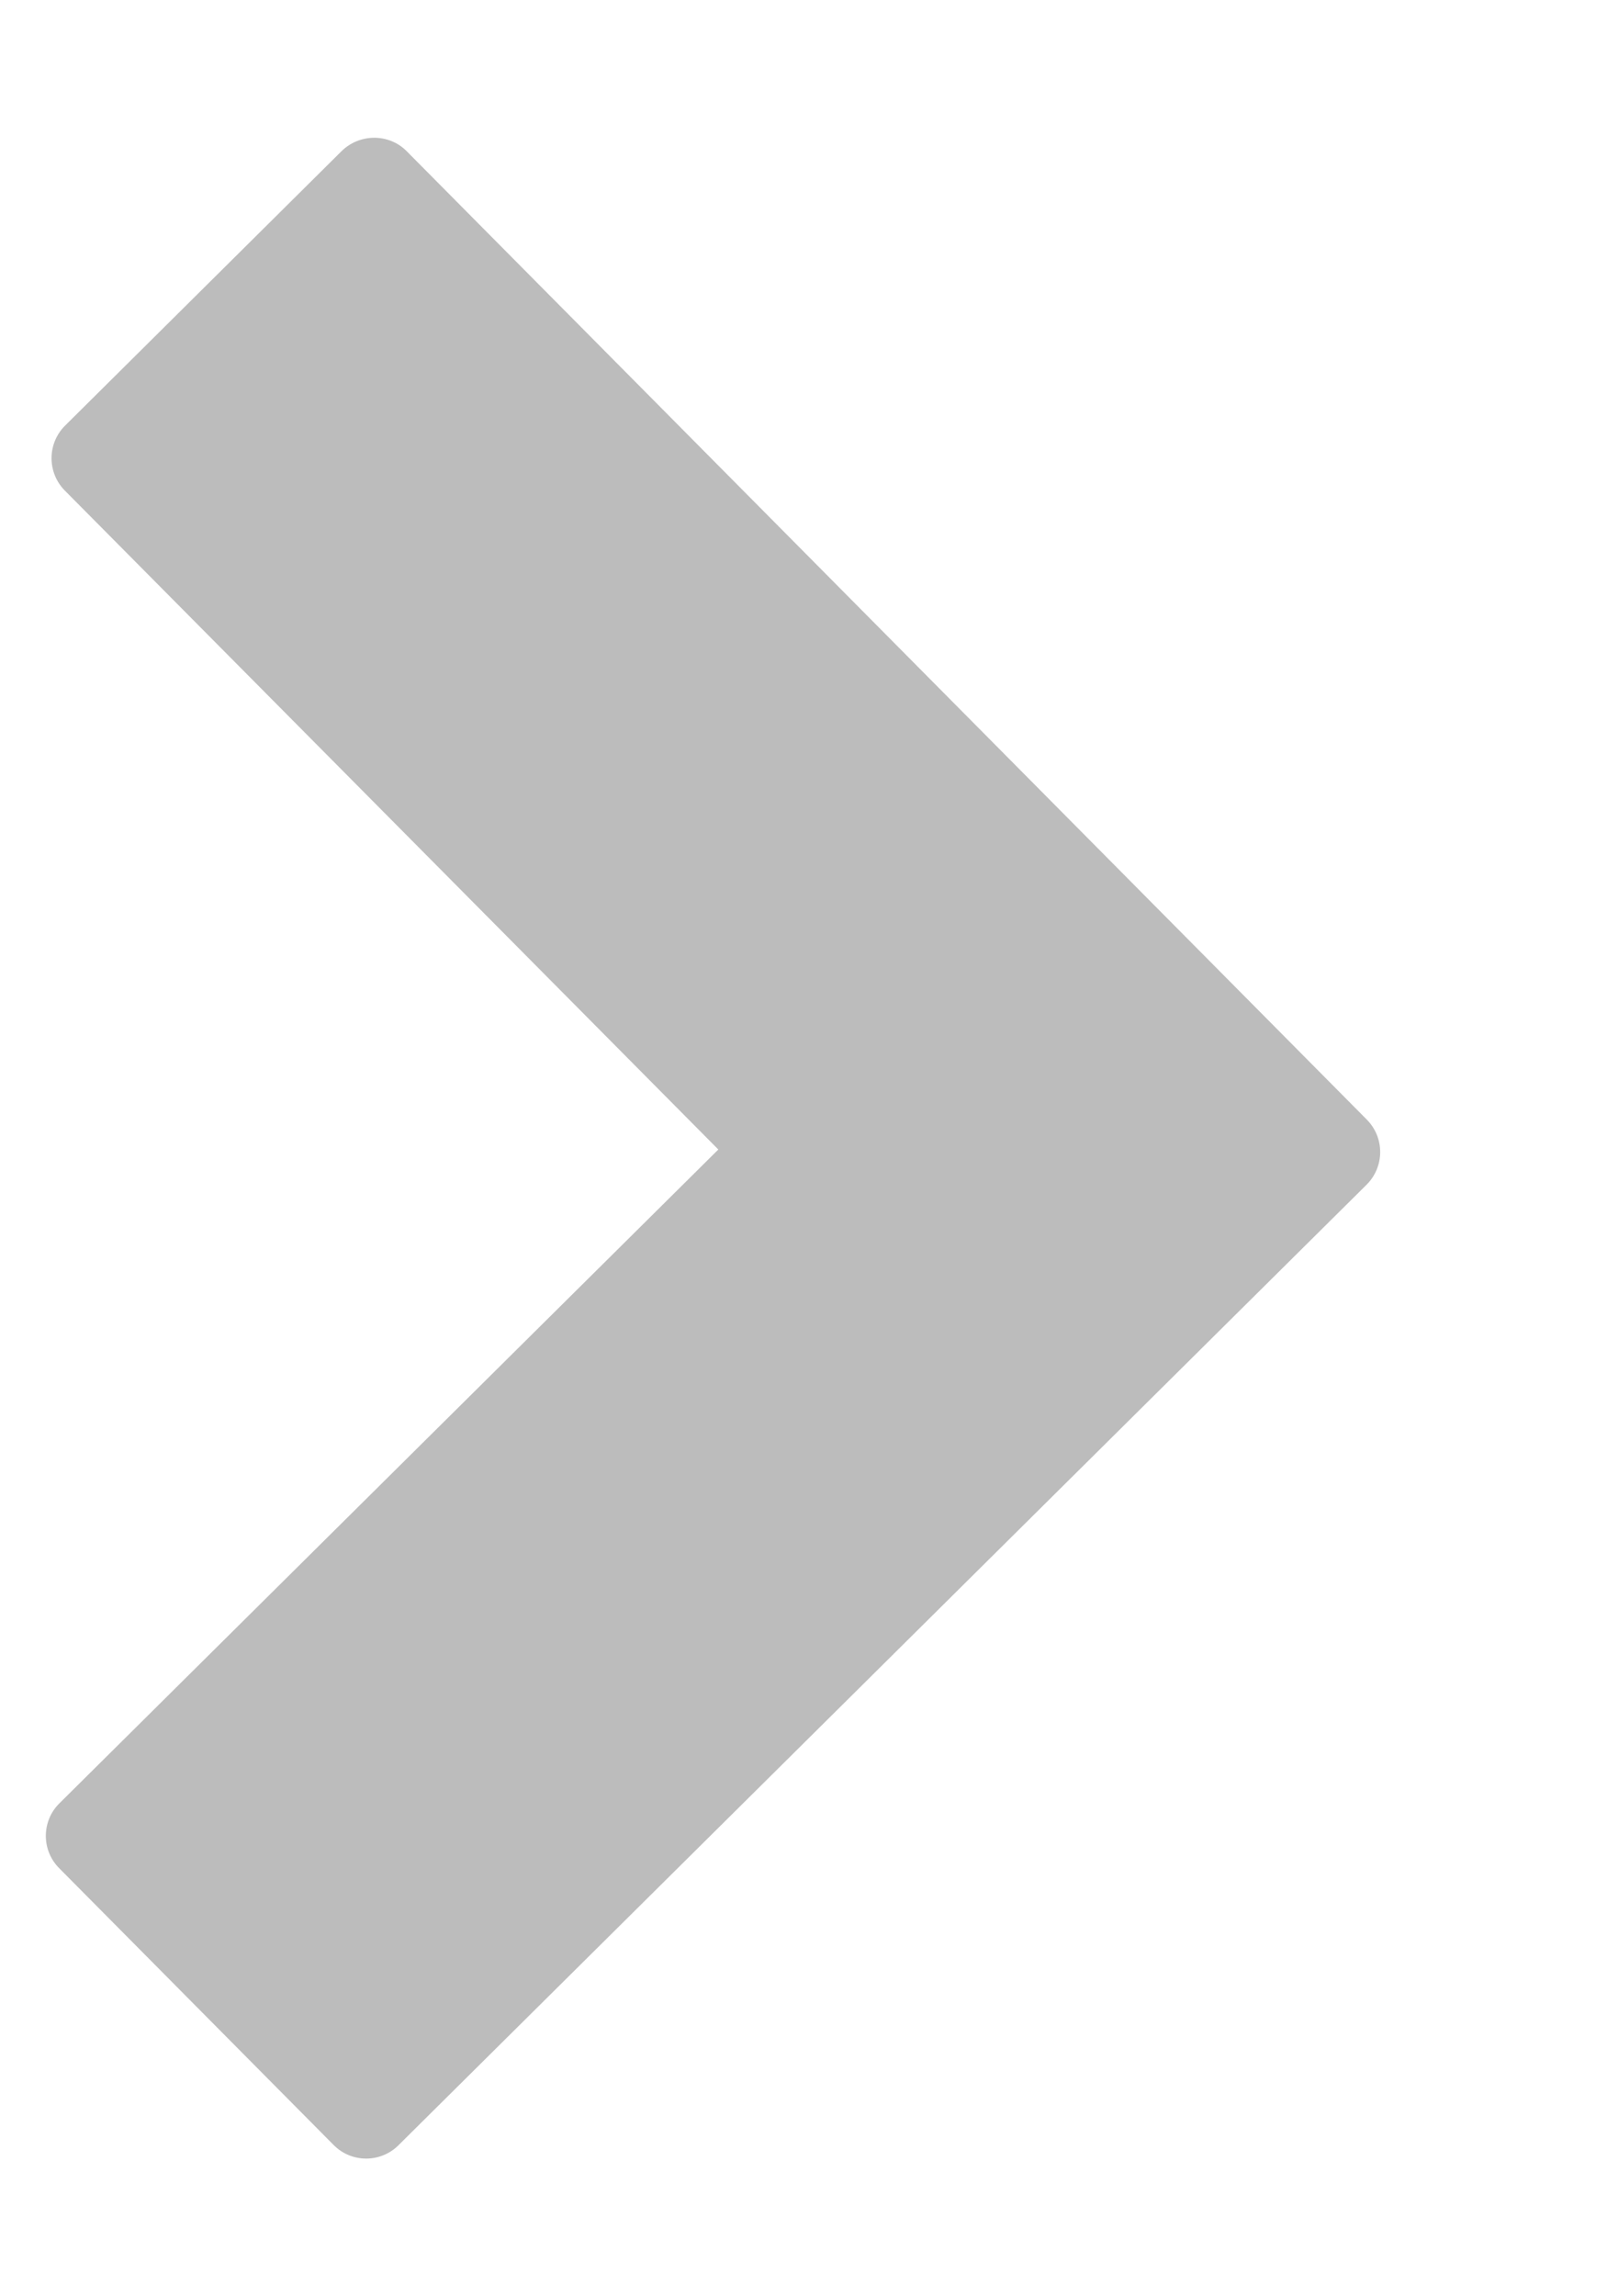 <svg width="7" height="10" viewBox="0 0 7 10" fill="none" xmlns="http://www.w3.org/2000/svg">
<path d="M1.627 0.6C1.575 0.601 1.526 0.621 1.488 0.658L0.284 1.853C0.205 1.931 0.205 2.058 0.282 2.136L3.129 5.006L0.259 7.853C0.18 7.931 0.18 8.058 0.258 8.136L1.453 9.341C1.531 9.42 1.658 9.42 1.736 9.342L5.953 5.159C6.031 5.081 6.032 4.955 5.954 4.876L1.772 0.659C1.734 0.62 1.681 0.599 1.627 0.6Z" fill="#BCBCBC"/>
</svg>
